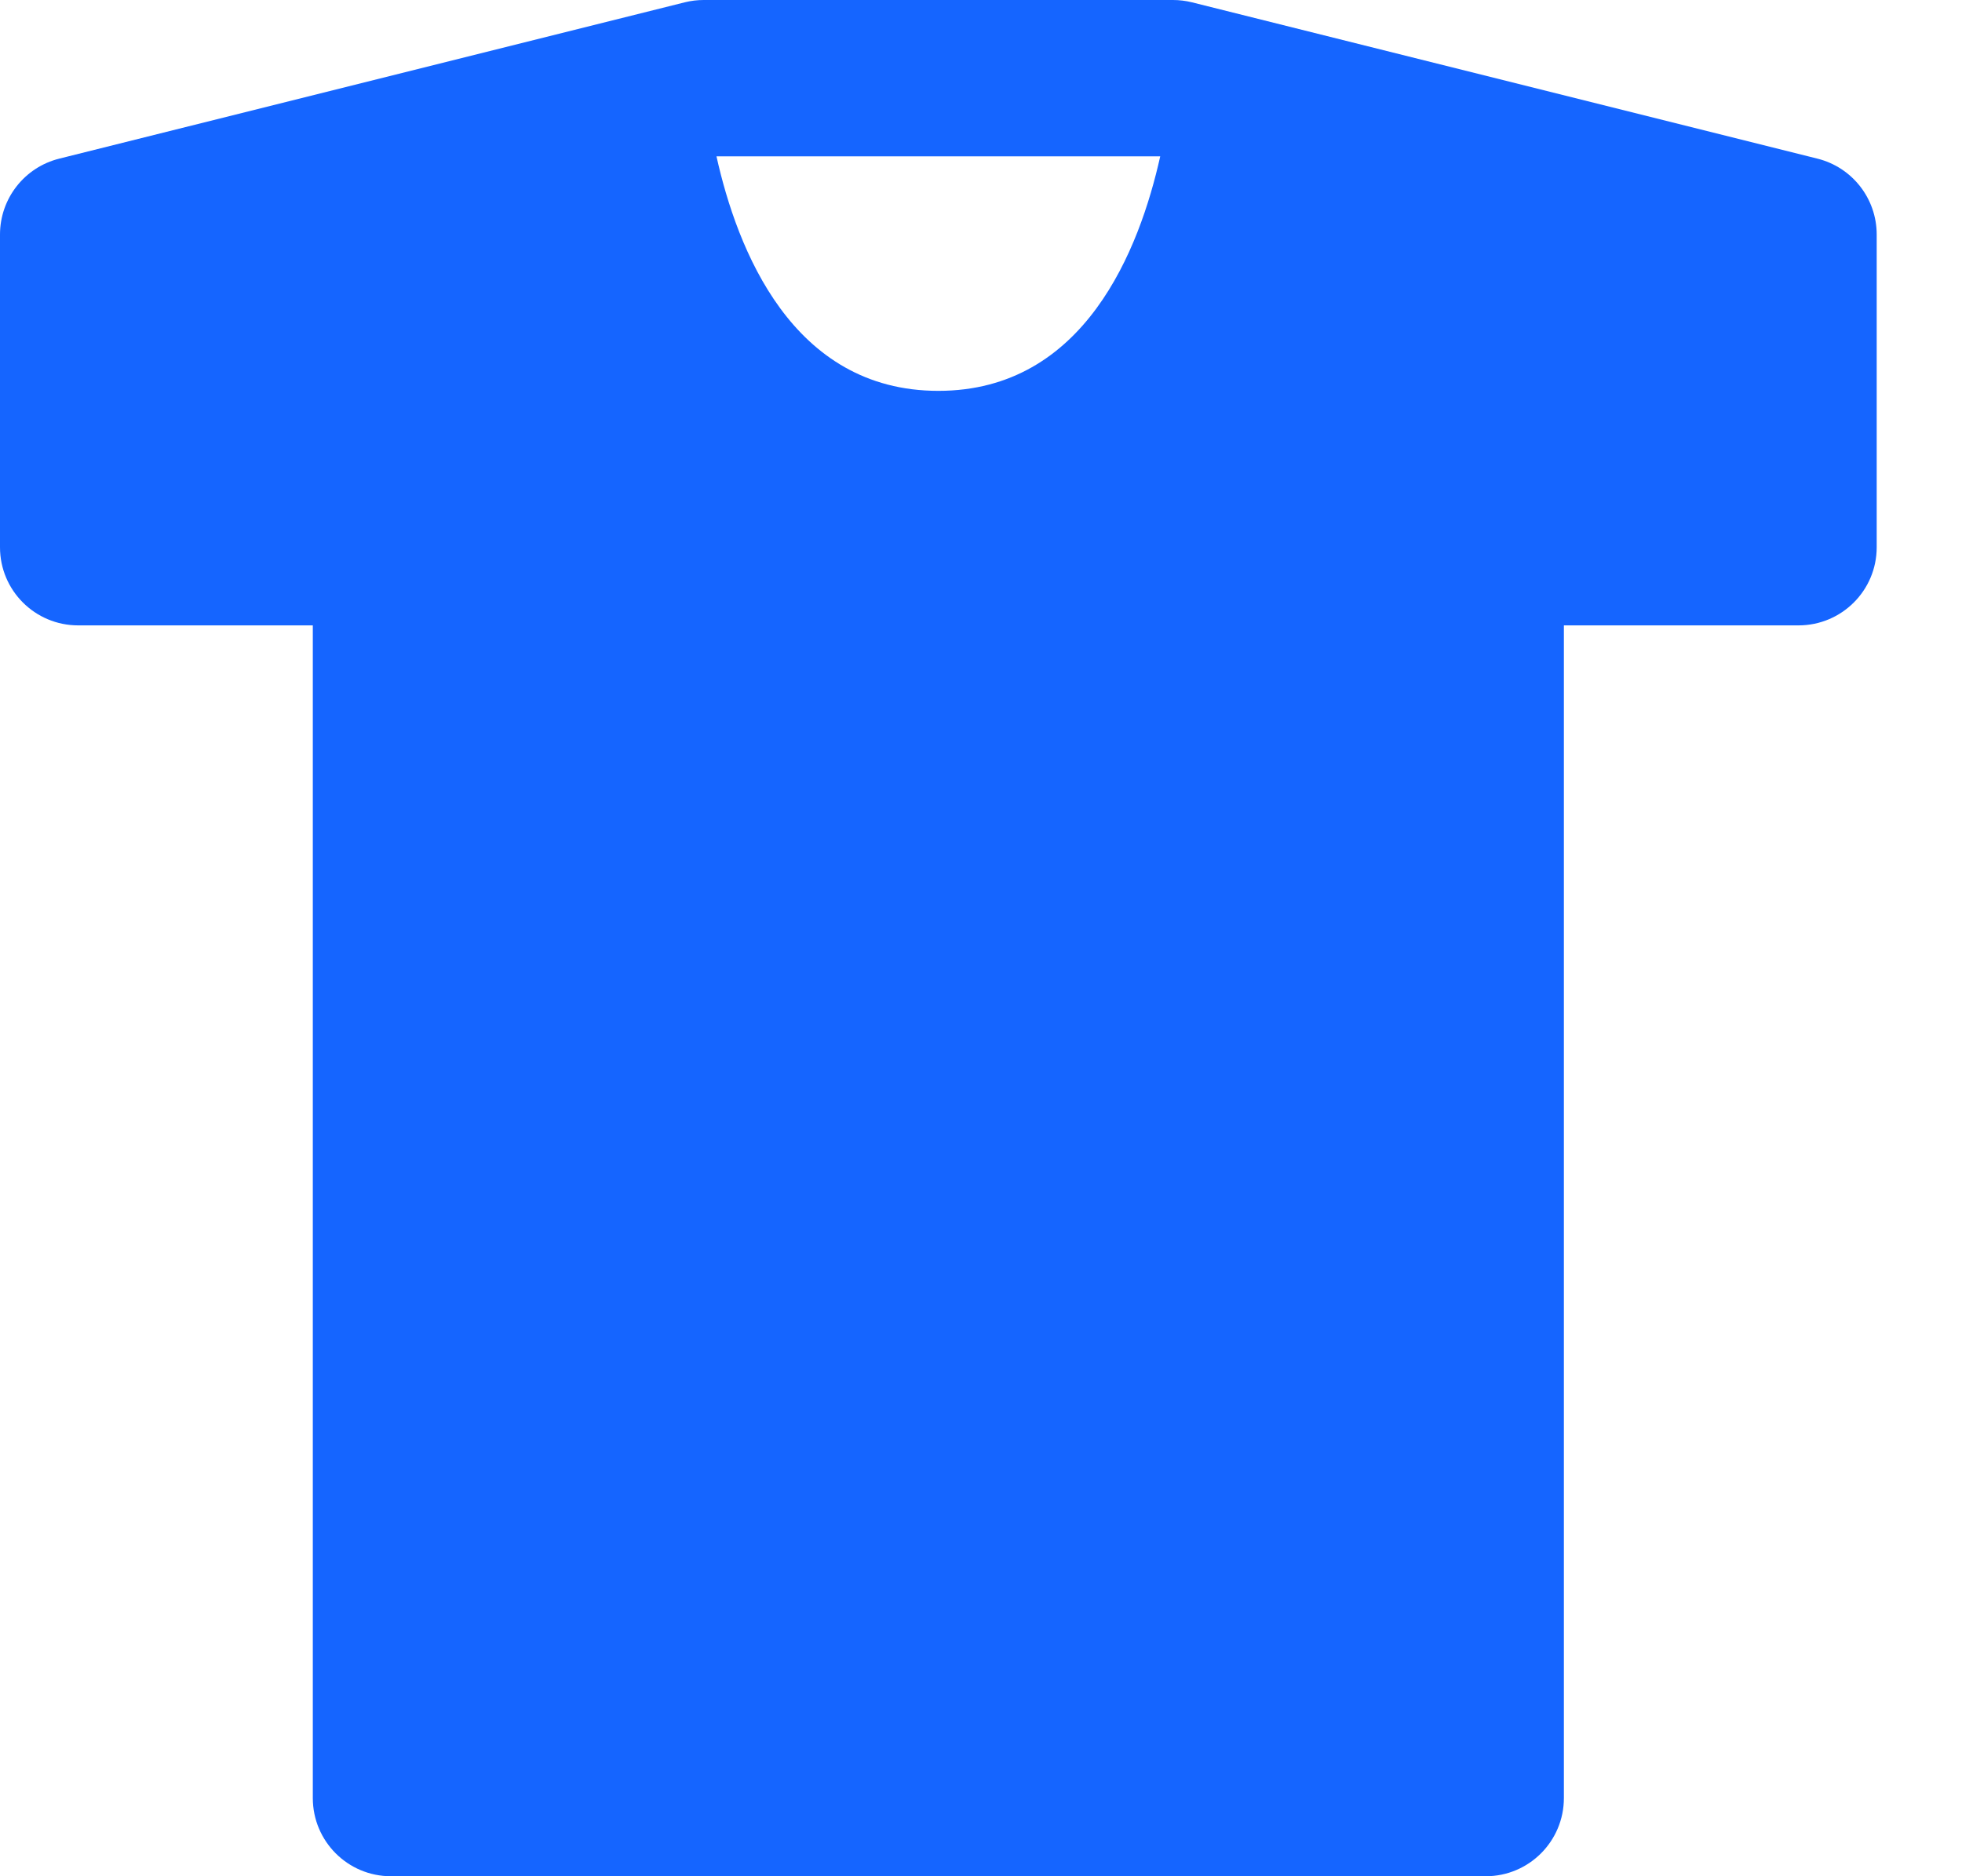 <?xml version="1.0" encoding="utf-8" ?>
<svg xmlns="http://www.w3.org/2000/svg" xmlns:xlink="http://www.w3.org/1999/xlink" width="23" height="22">
	<path fill="#1565FF" d="M8.25 0C8.175 0 8.101 0.009 8.028 0.027L0.695 1.86C0.286 1.962 0 2.329 0 2.75L0 6.417C0 6.923 0.41 7.333 0.917 7.333L3.667 7.333L3.667 21.083C3.667 21.59 4.077 22 4.583 22L17.417 22C17.923 22 18.333 21.59 18.333 21.083L18.333 7.333L21.083 7.333C21.59 7.333 22 6.923 22 6.417L22 2.75C22 2.329 21.714 1.962 21.305 1.86L13.972 0.027C13.899 0.009 13.825 0 13.75 0L8.25 0ZM8.399 1.833L13.601 1.833C13.359 2.919 12.717 4.583 11 4.583C9.283 4.583 8.641 2.919 8.399 1.833Z"/>
</svg>
